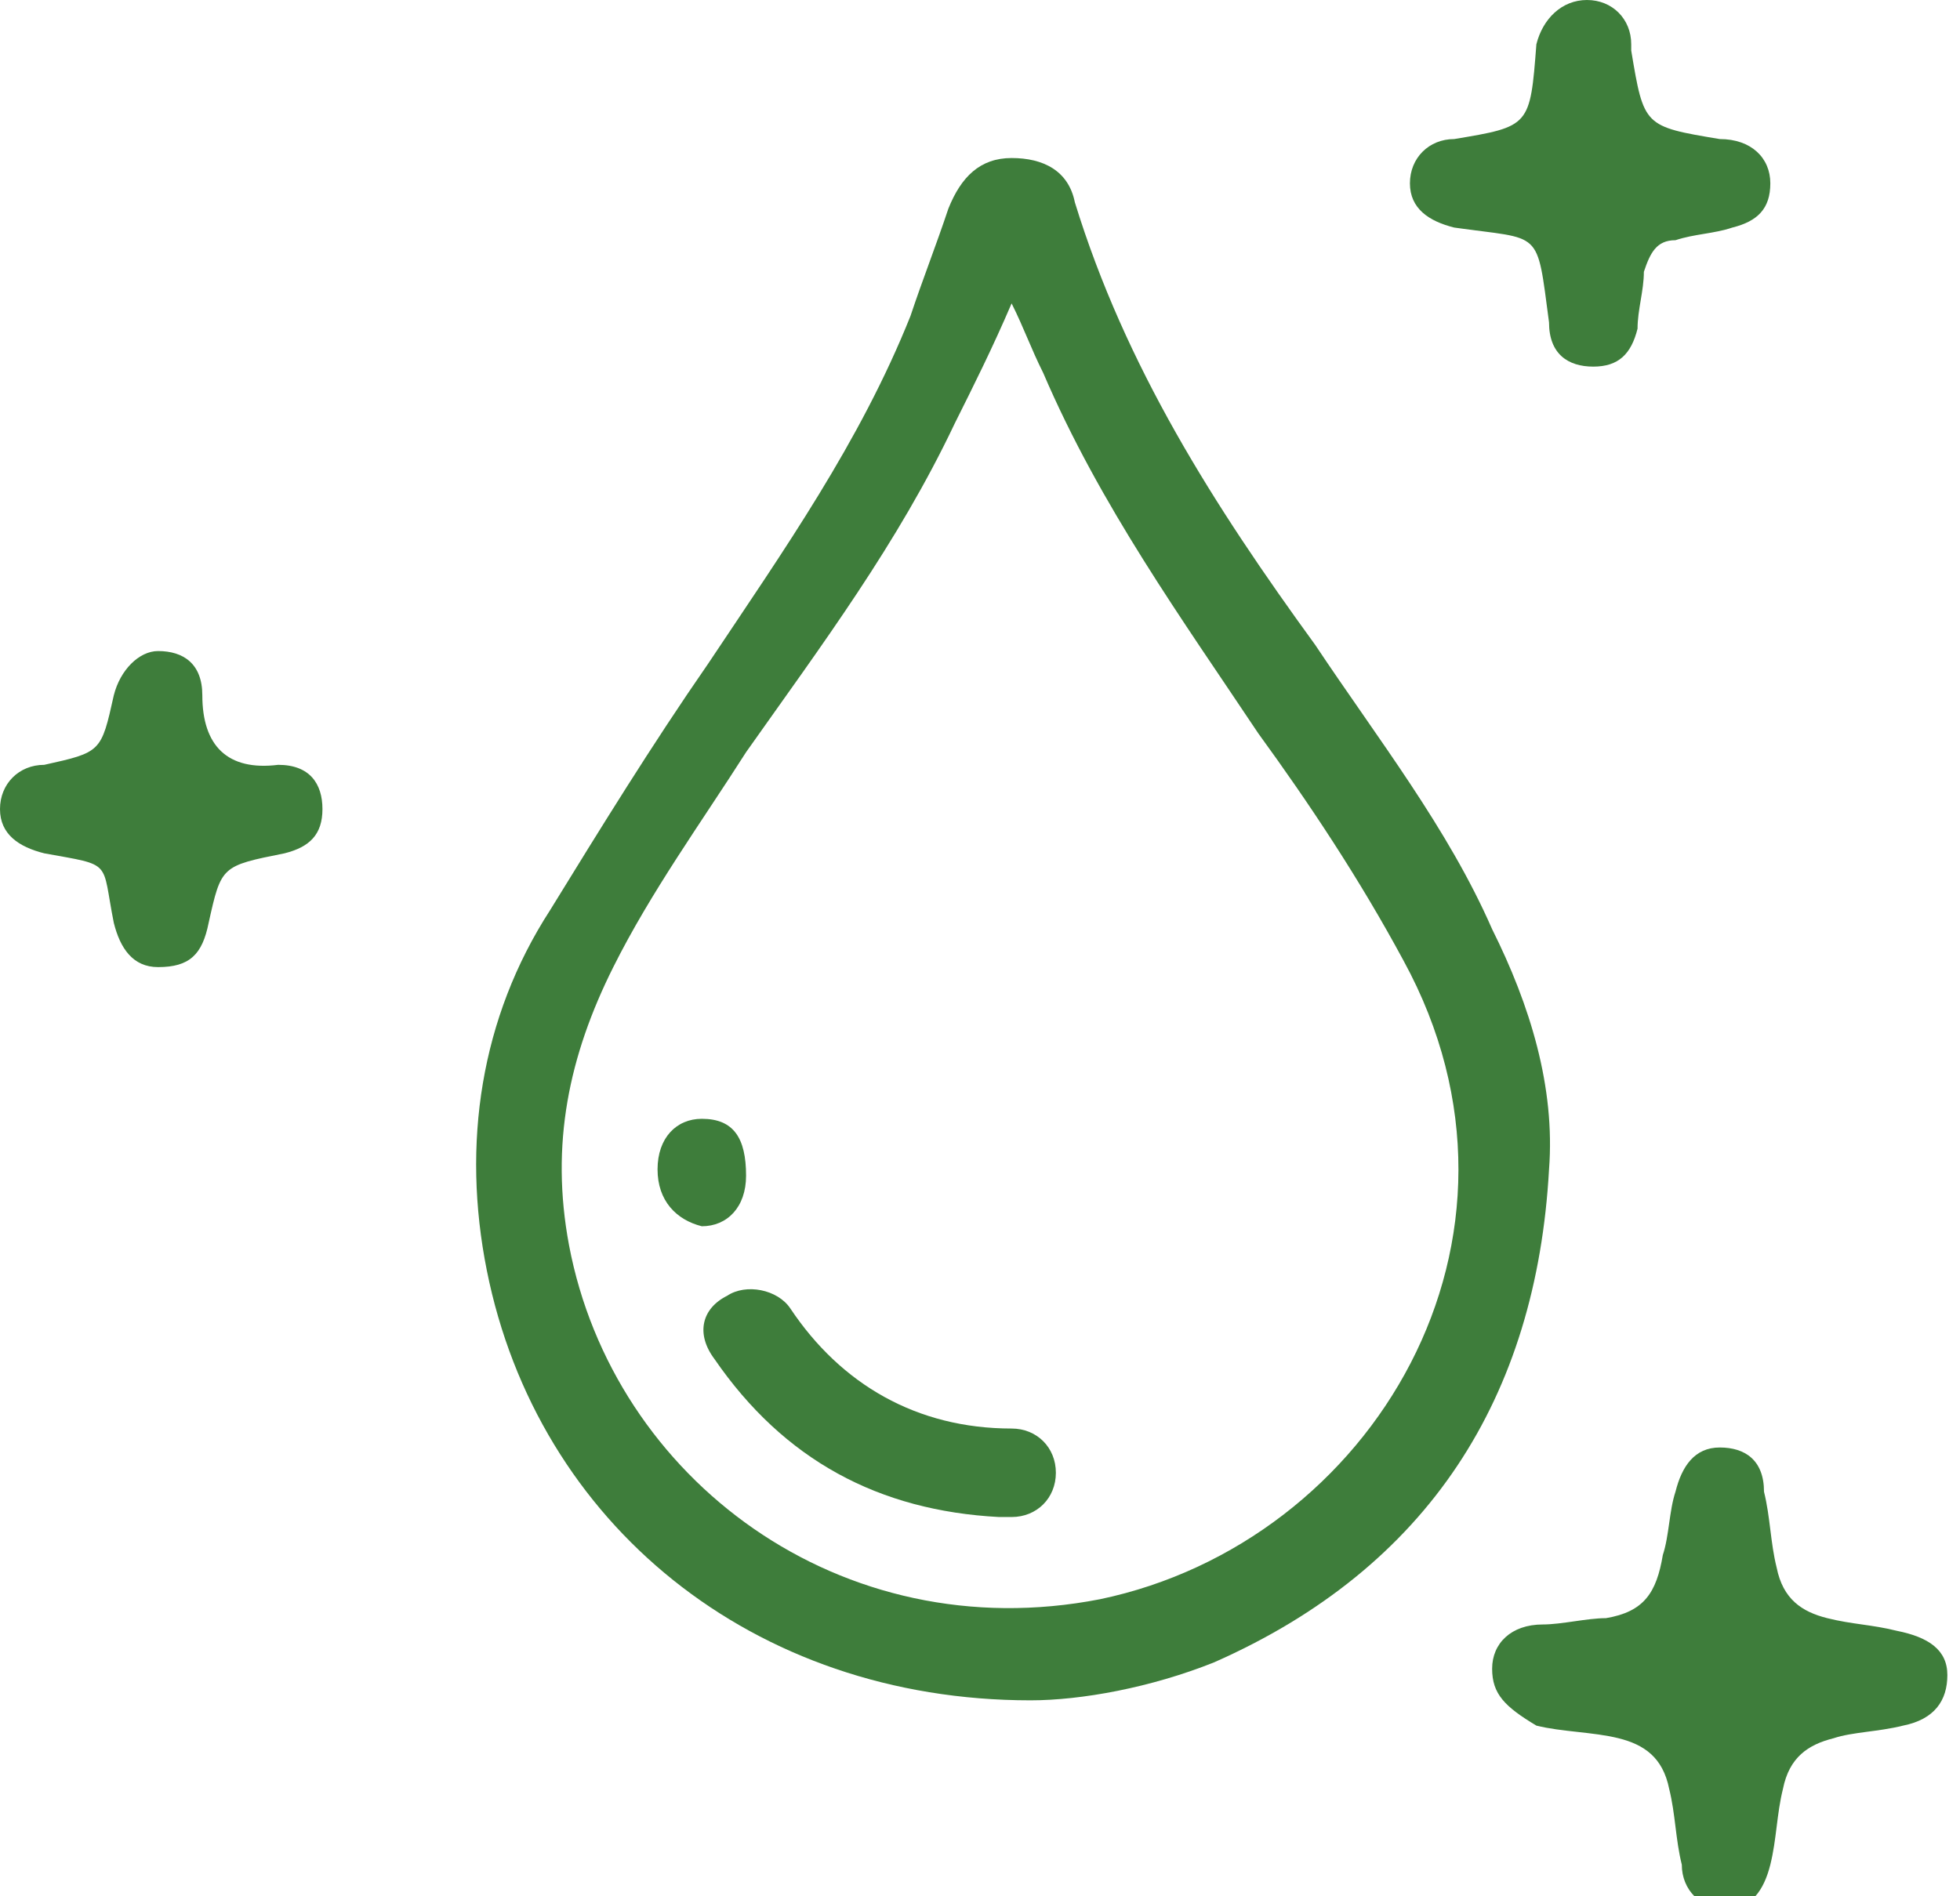 <svg xml:space="preserve" style="enable-background:new 0 0 31 30;" viewBox="0 0 31 30" height="30px" width="31px" y="0px" x="0px" xmlns:xlink="http://www.w3.org/1999/xlink" xmlns="http://www.w3.org/2000/svg" id="Layer_1" version="1.1">
<style type="text/css">
	.st0{fill:none;stroke:#3E7D3B;stroke-width:1.3;stroke-linecap:round;stroke-miterlimit:10;}
	.st1{fill:#3E7D3B;}
	.st2{fill:none;stroke:#3E7D3B;stroke-width:1.3;stroke-miterlimit:10;}
	.st3{fill:none;stroke:#3E7D3B;stroke-width:1.419;stroke-miterlimit:10;}
	.st4{fill:none;stroke:#3E7D3B;stroke-width:1.362;stroke-linecap:round;stroke-miterlimit:10;}
	.st5{fill:none;stroke:#3E7D3B;stroke-width:1.455;stroke-linecap:round;stroke-miterlimit:10;}
</style>
<g>
	<g>
		<path d="M16.3,26.9c-4.4,0-7.8-2.8-8.6-6.8c-0.4-2-0.1-4,1-5.7c0.8-1.3,1.6-2.6,2.5-3.9c1.2-1.8,2.4-3.5,3.2-5.5
			c0.2-0.6,0.4-1.1,0.6-1.7c0.2-0.5,0.5-0.8,1-0.8c0.5,0,0.9,0.2,1,0.7c0.8,2.6,2.2,4.8,3.8,7c1,1.5,2.1,2.9,2.8,4.5
			c0.6,1.2,1,2.5,0.9,3.8c-0.2,3.6-1.9,6.3-5.3,7.8C18.2,26.7,17.1,26.9,16.3,26.9z M16,4.8c-0.3,0.7-0.6,1.3-0.9,1.9
			c-0.9,1.9-2.1,3.5-3.3,5.2c-0.7,1.1-1.5,2.2-2.1,3.4c-0.7,1.4-1,2.8-0.7,4.4c0.7,3.7,4.3,6.4,8.4,5.6c4.3-0.9,7.2-5.7,4.8-10.1
			c-0.7-1.3-1.5-2.5-2.3-3.6c-1.2-1.8-2.5-3.6-3.4-5.7C16.3,5.5,16.2,5.2,16,4.8z" class="st1"></path>
		<path d="M23.6,26.4c0-0.4,0.3-0.7,0.8-0.7c0.3,0,0.7-0.1,1-0.1c0.6-0.1,0.8-0.4,0.9-1c0.1-0.3,0.1-0.7,0.2-1
			c0.1-0.4,0.3-0.7,0.7-0.7c0.4,0,0.7,0.2,0.7,0.7c0.1,0.4,0.1,0.8,0.2,1.2c0.1,0.5,0.4,0.7,0.8,0.8c0.4,0.1,0.7,0.1,1.1,0.2
			c0.5,0.1,0.8,0.3,0.8,0.7c0,0.4-0.2,0.7-0.7,0.8c-0.4,0.1-0.8,0.1-1.1,0.2c-0.4,0.1-0.7,0.3-0.8,0.8c-0.1,0.4-0.1,0.8-0.2,1.2
			c-0.1,0.4-0.3,0.7-0.7,0.7c-0.4,0-0.7-0.3-0.7-0.7c-0.1-0.4-0.1-0.8-0.2-1.2c-0.1-0.5-0.4-0.7-0.8-0.8c-0.4-0.1-0.9-0.1-1.3-0.2
			C23.8,27,23.6,26.8,23.6,26.4z" class="st1"></path>
		<path d="M28,2.9c0,0.4-0.2,0.6-0.6,0.7c-0.3,0.1-0.6,0.1-0.9,0.2c-0.3,0-0.4,0.2-0.5,0.5c0,0.3-0.1,0.6-0.1,0.9
			c-0.1,0.4-0.3,0.6-0.7,0.6c-0.4,0-0.7-0.2-0.7-0.7c-0.2-1.5-0.1-1.3-1.5-1.5c-0.4-0.1-0.7-0.3-0.7-0.7c0-0.4,0.3-0.7,0.7-0.7
			C24.2,2,24.2,2,24.3,0.7C24.4,0.3,24.7,0,25.1,0c0.4,0,0.7,0.3,0.7,0.7c0,0,0,0,0,0.1C26,2,26,2,27.2,2.2C27.7,2.2,28,2.5,28,2.9z" class="st1"></path>
		<path d="M5.1,12.8c0,0.4-0.2,0.6-0.6,0.7c-1,0.2-1,0.2-1.2,1.1c-0.1,0.5-0.3,0.7-0.8,0.7c-0.4,0-0.6-0.3-0.7-0.7
			c-0.2-1,0-0.9-1.1-1.1c-0.4-0.1-0.7-0.3-0.7-0.7c0-0.4,0.3-0.7,0.7-0.7c0.9-0.2,0.9-0.2,1.1-1.1c0.1-0.4,0.4-0.7,0.7-0.7
			c0.4,0,0.7,0.2,0.7,0.7c0,0.8,0.4,1.2,1.2,1.1C4.9,12.1,5.1,12.4,5.1,12.8z" class="st1"></path>
		<path d="M15.8,24c-1.9-0.1-3.4-0.9-4.5-2.5c-0.3-0.4-0.2-0.8,0.2-1c0.3-0.2,0.8-0.1,1,0.2c0.8,1.2,2,1.9,3.5,1.9
			c0.4,0,0.7,0.3,0.7,0.7c0,0.4-0.3,0.7-0.7,0.7C15.9,24,15.9,24,15.8,24z" class="st1"></path>
		<path d="M10.4,18.5c0-0.5,0.3-0.8,0.7-0.8c0.5,0,0.7,0.3,0.7,0.9c0,0.5-0.3,0.8-0.7,0.8C10.7,19.3,10.4,19,10.4,18.5z" class="st1"></path>
	</g>
</g>
</svg>
